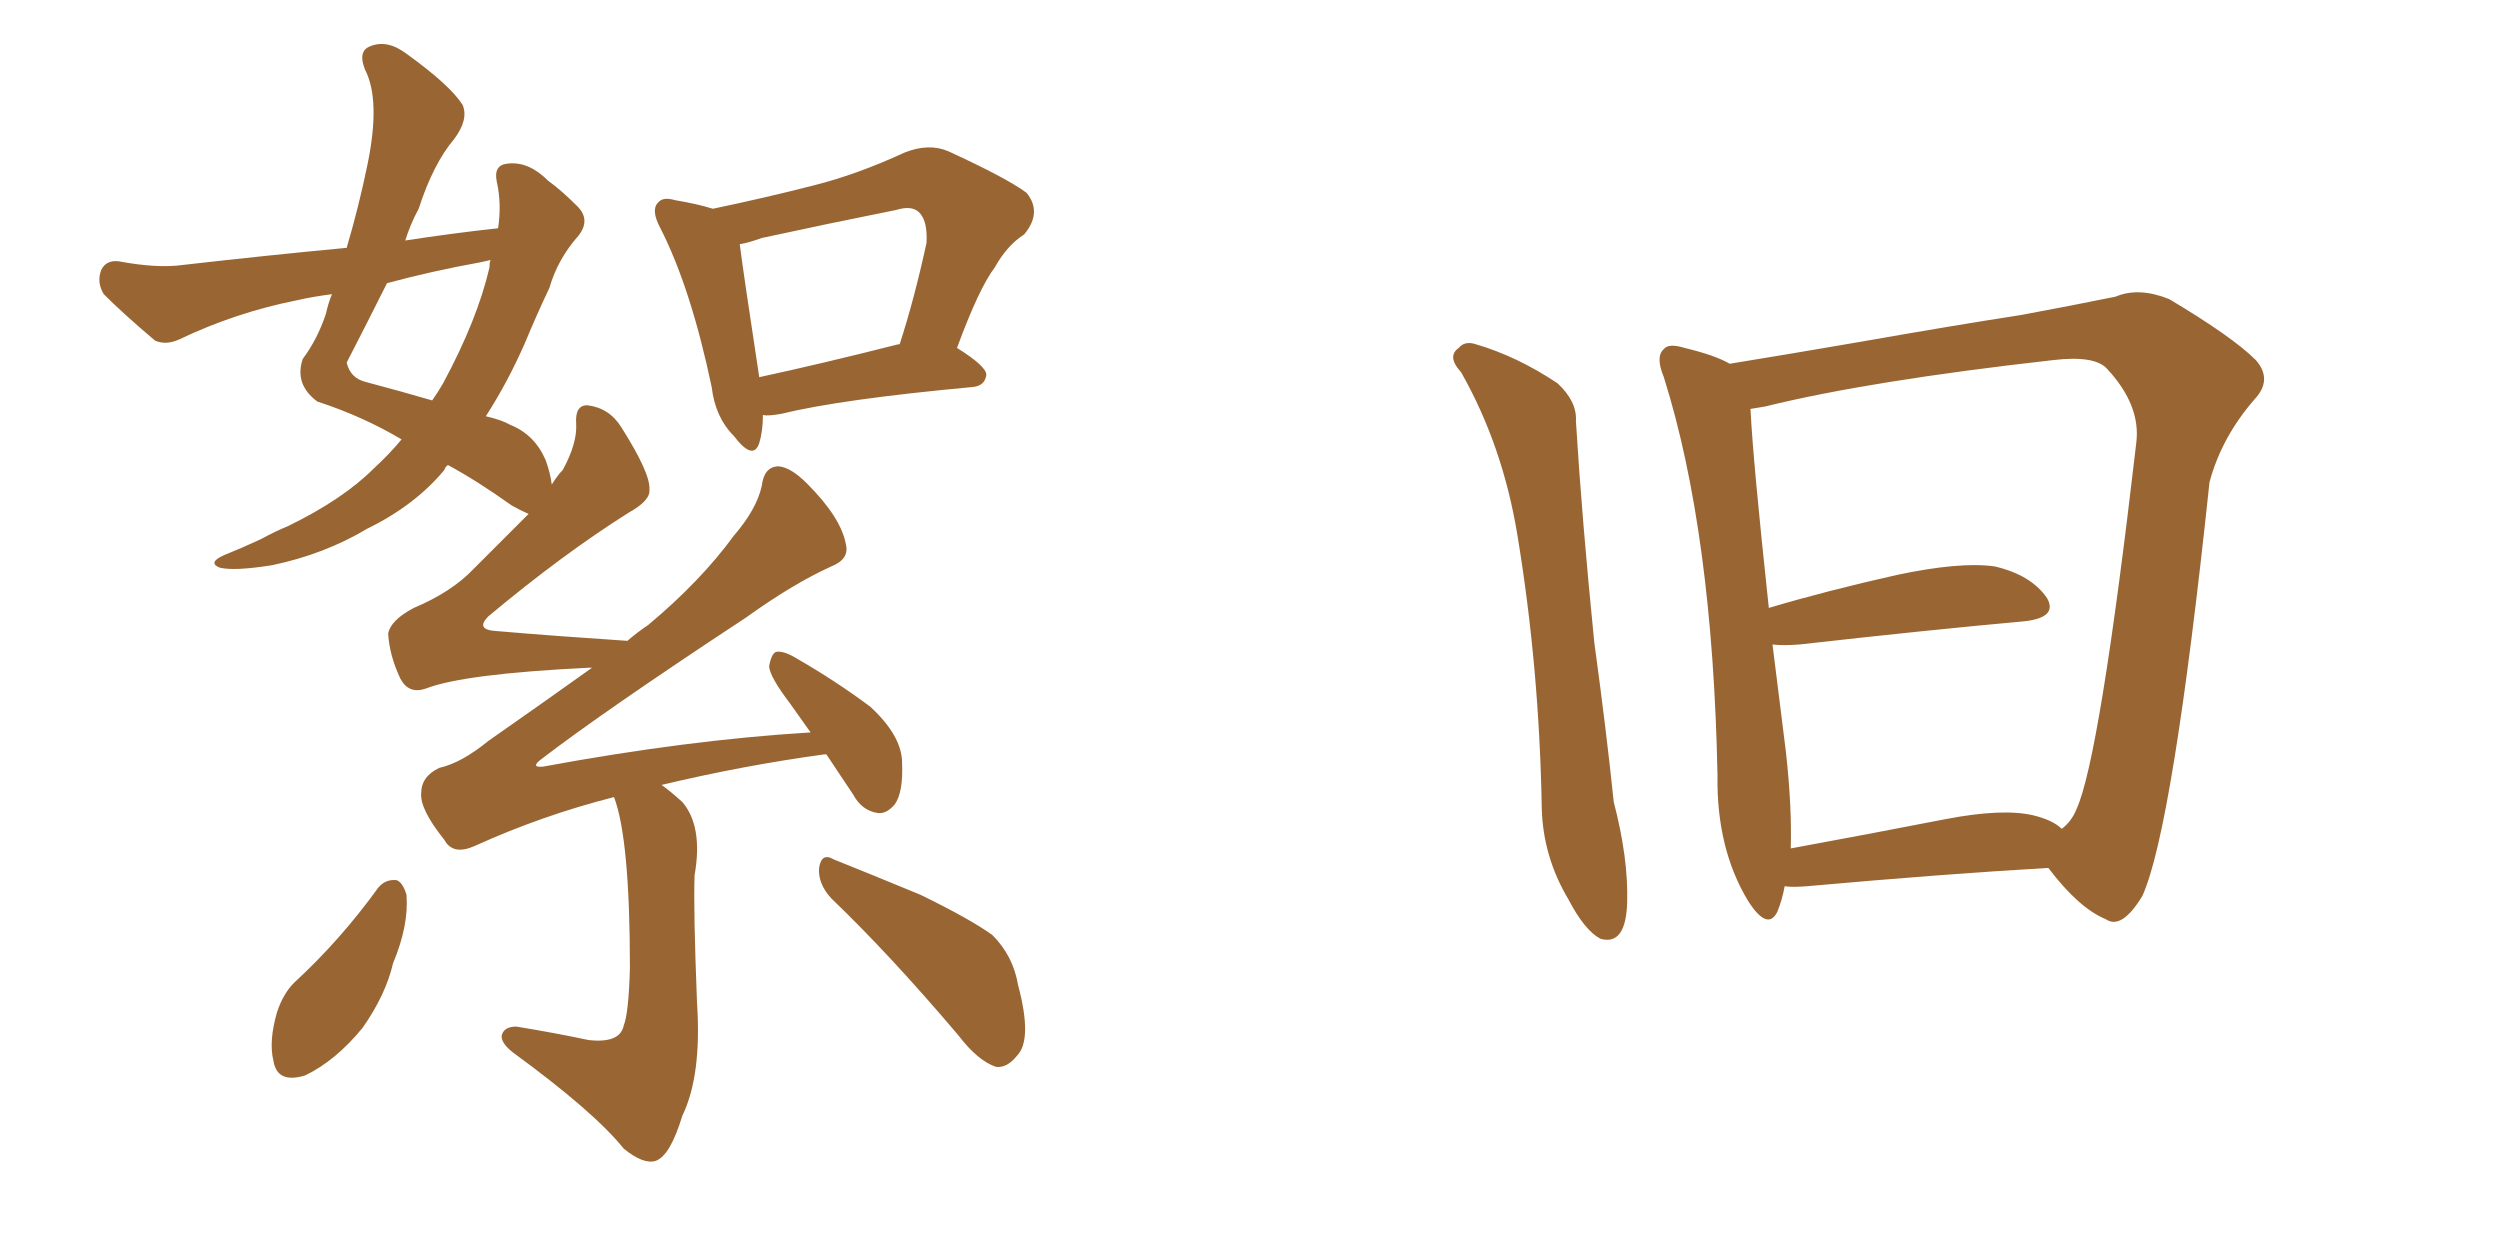 <svg xmlns="http://www.w3.org/2000/svg" xmlns:xlink="http://www.w3.org/1999/xlink" width="300" height="150"><path fill="#996633" padding="10" d="M91.55 49.80L91.55 49.80Q91.55 51.71 91.11 53.17L91.11 53.17Q90.38 55.37 88.04 52.29L88.04 52.29Q85.84 50.10 85.40 46.44L85.40 46.44Q82.91 34.57 79.25 27.39L79.25 27.39Q78.08 25.20 78.96 24.32L78.96 24.32Q79.54 23.58 81.01 24.02L81.01 24.02Q83.64 24.46 85.55 25.05L85.55 25.05Q91.85 23.73 97.56 22.27L97.56 22.27Q102.83 20.95 108.54 18.31L108.54 18.31Q111.47 17.14 113.82 18.16L113.82 18.16Q120.85 21.39 123.19 23.14L123.19 23.14Q125.10 25.49 122.90 28.13L122.90 28.13Q120.85 29.44 119.38 32.08L119.38 32.08Q117.48 34.57 114.84 41.75L114.84 41.75Q118.36 43.95 118.36 44.97L118.36 44.97Q118.21 46.29 116.75 46.44L116.75 46.44Q100.93 47.90 93.75 49.66L93.75 49.66Q92.14 49.95 91.55 49.80ZM107.81 41.31L107.81 41.31Q107.81 41.31 107.96 41.31L107.96 41.31Q109.72 35.89 111.18 29.15L111.18 29.15Q111.33 26.51 110.30 25.49L110.30 25.49Q109.42 24.61 107.52 25.20L107.52 25.20Q99.46 26.81 91.41 28.56L91.41 28.56Q89.79 29.15 88.77 29.30L88.77 29.30Q89.21 32.81 91.11 45.26L91.11 45.26Q98.58 43.65 107.81 41.31ZM73.68 95.65L73.68 95.65Q65.04 97.85 56.98 101.51L56.98 101.51Q54.35 102.69 53.32 100.78L53.32 100.78Q50.39 97.12 50.54 95.21L50.54 95.21Q50.54 93.16 52.73 92.14L52.73 92.14Q55.37 91.55 58.59 88.92L58.59 88.92Q64.89 84.52 71.04 80.13L71.04 80.13Q70.75 80.13 70.61 80.13L70.61 80.13Q55.66 80.86 51.12 82.62L51.12 82.62Q49.07 83.35 48.05 81.45L48.05 81.45Q46.73 78.66 46.58 76.03L46.58 76.03Q46.88 74.41 49.66 72.95L49.66 72.95Q54.20 71.04 56.84 68.26L56.84 68.26Q60.64 64.45 63.43 61.67L63.43 61.67Q62.40 61.23 61.38 60.64L61.38 60.64Q57.28 57.71 53.76 55.81L53.76 55.81Q53.47 55.96 53.32 56.40L53.32 56.40Q49.80 60.64 44.09 63.43L44.09 63.43Q38.96 66.50 32.67 67.82L32.67 67.82Q28.13 68.55 26.37 68.12L26.37 68.12Q24.90 67.53 26.81 66.65L26.81 66.65Q29.00 65.77 31.20 64.75L31.20 64.75Q33.11 63.72 34.57 63.13L34.57 63.13Q41.16 59.91 44.82 56.25L44.82 56.25Q46.73 54.49 48.19 52.73L48.19 52.73Q43.51 49.95 38.09 48.19L38.09 48.19Q35.30 46.14 36.33 43.07L36.33 43.07Q38.09 40.72 39.11 37.65L39.11 37.65Q39.40 36.33 39.84 35.30L39.84 35.30Q37.50 35.60 35.60 36.04L35.60 36.04Q28.27 37.50 21.53 40.72L21.53 40.72Q19.92 41.46 18.60 40.87L18.60 40.87Q14.79 37.65 12.45 35.30L12.45 35.30Q11.57 33.84 12.16 32.37L12.16 32.37Q12.74 31.20 14.21 31.35L14.21 31.35Q18.90 32.23 21.97 31.79L21.97 31.79Q32.23 30.62 41.60 29.74L41.60 29.74Q43.07 24.76 44.09 19.78L44.09 19.78Q45.70 12.01 43.80 8.35L43.80 8.35Q42.92 6.15 44.38 5.57L44.38 5.57Q46.44 4.69 48.78 6.45L48.78 6.45Q54.05 10.25 55.52 12.60L55.52 12.60Q56.25 14.36 54.49 16.70L54.49 16.70Q52.00 19.63 50.24 25.05L50.24 25.05Q49.22 26.95 48.63 28.86L48.63 28.86Q54.35 27.98 59.77 27.39L59.77 27.39Q60.21 24.46 59.62 21.83L59.62 21.83Q59.18 19.78 60.94 19.63L60.94 19.63Q63.43 19.34 65.77 21.68L65.77 21.68Q67.38 22.85 69.29 24.76L69.29 24.76Q70.90 26.37 69.43 28.27L69.43 28.27Q66.94 31.05 65.92 34.57L65.92 34.57Q64.45 37.65 62.99 41.16L62.99 41.16Q60.94 45.85 58.30 49.95L58.30 49.95Q60.21 50.39 61.23 50.98L61.23 50.98Q64.16 52.15 65.48 55.22L65.48 55.22Q66.06 56.84 66.21 58.15L66.21 58.15Q66.94 56.98 67.53 56.40L67.53 56.40Q69.29 53.17 69.14 50.83L69.14 50.83Q68.99 48.63 70.46 48.63L70.46 48.63Q73.10 48.93 74.56 51.27L74.56 51.27Q78.08 56.84 77.93 58.74L77.93 58.74Q78.08 60.06 75.44 61.52L75.44 61.52Q67.53 66.50 58.59 73.97L58.59 73.97Q56.98 75.59 59.62 75.73L59.62 75.73Q66.50 76.32 75.29 76.90L75.29 76.90Q76.46 75.88 77.78 75L77.78 75Q84.08 69.73 88.04 64.31L88.04 64.31Q90.82 61.08 91.41 58.30L91.41 58.30Q91.70 55.96 93.46 55.96L93.46 55.96Q94.92 56.10 96.83 58.01L96.83 58.01Q100.93 62.11 101.51 65.33L101.51 65.33Q101.95 67.09 99.76 67.97L99.76 67.97Q95.21 70.02 89.50 74.12L89.50 74.12Q72.36 85.40 64.75 91.26L64.75 91.26Q63.72 92.14 65.19 91.99L65.19 91.99Q82.62 88.77 97.27 87.89L97.27 87.89Q95.80 85.84 94.78 84.38L94.78 84.38Q92.43 81.30 92.29 79.98L92.29 79.98Q92.58 78.37 93.16 78.22L93.16 78.22Q94.04 78.08 95.51 78.96L95.51 78.96Q100.34 81.74 104.44 84.81L104.44 84.81Q108.25 88.33 108.25 91.55L108.25 91.55Q108.40 95.07 107.37 96.53L107.37 96.53Q106.35 97.71 105.32 97.56L105.32 97.56Q103.42 97.27 102.39 95.36L102.39 95.36Q100.63 92.72 99.17 90.53L99.17 90.53Q98.88 90.53 98.88 90.53L98.88 90.53Q89.21 91.85 79.39 94.19L79.39 94.19Q80.42 94.92 81.88 96.24L81.88 96.24Q84.38 99.17 83.35 105.03L83.35 105.03Q83.20 109.13 83.64 120.26L83.64 120.26Q84.23 129.05 81.88 133.89L81.88 133.89Q80.42 138.72 78.66 139.31L78.66 139.31Q77.20 139.75 74.85 137.84L74.85 137.84Q71.34 133.45 61.52 126.27L61.52 126.27Q60.06 125.10 60.21 124.22L60.21 124.22Q60.50 123.19 61.96 123.19L61.96 123.19Q66.50 123.93 70.61 124.80L70.61 124.80Q74.41 125.24 74.85 123.05L74.85 123.05Q75.44 121.58 75.59 116.16L75.59 116.16Q75.59 100.63 73.68 95.65ZM57.57 31.49L57.57 31.49Q51.86 32.52 46.44 33.98L46.44 33.98Q43.95 38.96 41.60 43.51L41.60 43.51Q42.04 45.41 43.95 45.85L43.95 45.85Q48.34 47.02 51.86 48.05L51.86 48.05Q52.59 47.02 53.17 46.00L53.17 46.00Q57.28 38.38 58.74 32.08L58.74 32.08Q58.74 31.35 58.89 31.20L58.89 31.20Q58.15 31.35 57.57 31.49ZM45.41 106.49L45.41 106.49Q46.29 105.47 47.61 105.62L47.61 105.62Q48.34 105.91 48.78 107.37L48.78 107.37Q49.07 111.04 47.17 115.58L47.17 115.58Q46.29 119.38 43.51 123.34L43.51 123.34Q40.28 127.29 36.62 129.05L36.62 129.05Q33.25 130.08 32.81 127.29L32.81 127.29Q32.23 124.95 33.25 121.44L33.25 121.44Q33.98 119.24 35.30 117.92L35.30 117.92Q40.87 112.79 45.41 106.49ZM99.76 107.81L99.76 107.81L99.76 107.81Q98.14 106.05 98.29 104.15L98.29 104.15Q98.58 102.25 100.05 103.13L100.05 103.13Q103.71 104.59 110.45 107.37L110.45 107.37Q116.46 110.30 119.09 112.21L119.09 112.21Q121.58 114.70 122.17 118.21L122.17 118.21Q123.93 124.80 122.02 126.71L122.02 126.71Q120.85 128.17 119.53 128.03L119.53 128.03Q117.33 127.29 114.99 124.22L114.99 124.22Q106.79 114.55 99.76 107.81ZM175.34 44.68L175.34 44.68Q173.58 42.77 175.05 41.75L175.05 41.75Q175.78 40.87 177.10 41.31L177.10 41.31Q182.08 42.77 186.91 46.00L186.91 46.00Q189.26 48.19 189.11 50.54L189.11 50.54Q189.84 62.40 191.31 77.05L191.31 77.05Q192.77 87.74 193.65 96.24L193.65 96.24Q195.41 102.98 195.26 108.25L195.26 108.25Q195.12 113.53 192.04 112.65L192.04 112.65Q190.14 111.62 188.23 107.96L188.23 107.96Q185.16 102.83 185.01 96.97L185.01 96.97Q184.72 80.13 182.08 64.16L182.08 64.16Q180.32 53.47 175.34 44.68ZM214.16 106.35L214.16 106.35Q213.87 107.96 213.28 109.42L213.28 109.42Q212.11 111.77 209.77 108.11L209.77 108.11Q205.96 101.81 206.10 93.02L206.10 93.02Q205.52 63.87 199.66 45.26L199.66 45.26Q198.63 42.77 199.66 41.89L199.66 41.89Q200.24 41.16 202.15 41.75L202.15 41.75Q205.81 42.63 207.57 43.65L207.57 43.65Q214.75 42.48 223.24 41.02L223.24 41.02Q234.08 39.11 242.58 37.79L242.58 37.79Q248.88 36.62 253.86 35.60L253.86 35.60Q256.64 34.42 260.30 35.89L260.30 35.89Q267.92 40.43 270.70 43.21L270.70 43.21Q272.75 45.56 270.56 47.90L270.56 47.90Q266.60 52.44 265.14 57.86L265.14 57.86L265.14 57.86Q260.74 99.46 257.08 107.52L257.08 107.52Q254.59 111.62 252.69 110.30L252.69 110.30Q249.46 108.98 245.80 104.15L245.80 104.15Q233.20 104.88 216.80 106.35L216.80 106.35Q215.04 106.49 214.16 106.35ZM244.04 97.85L244.04 97.85L244.04 97.85Q246.39 98.44 247.41 99.46L247.41 99.46Q248.58 98.58 249.17 97.12L249.17 97.12Q251.95 91.11 256.35 53.17L256.35 53.17Q256.93 48.63 252.83 44.24L252.83 44.24Q251.37 42.63 246.39 43.21L246.39 43.21Q224.27 45.70 211.82 48.78L211.82 48.78Q210.94 48.93 210.06 49.07L210.06 49.07Q210.35 55.22 212.26 72.95L212.26 72.95Q219.14 70.90 227.64 68.99L227.64 68.99Q235.25 67.38 239.36 67.97L239.36 67.97Q243.75 68.99 245.65 71.78L245.65 71.78Q246.97 74.12 242.87 74.56L242.87 74.56Q231.45 75.59 215.92 77.34L215.92 77.34Q214.01 77.49 212.70 77.34L212.70 77.34Q213.43 83.20 214.31 90.23L214.31 90.23Q215.04 96.83 214.89 101.81L214.89 101.81Q223.68 100.20 233.50 98.29L233.50 98.29Q240.38 96.97 244.04 97.85Z"/></svg>